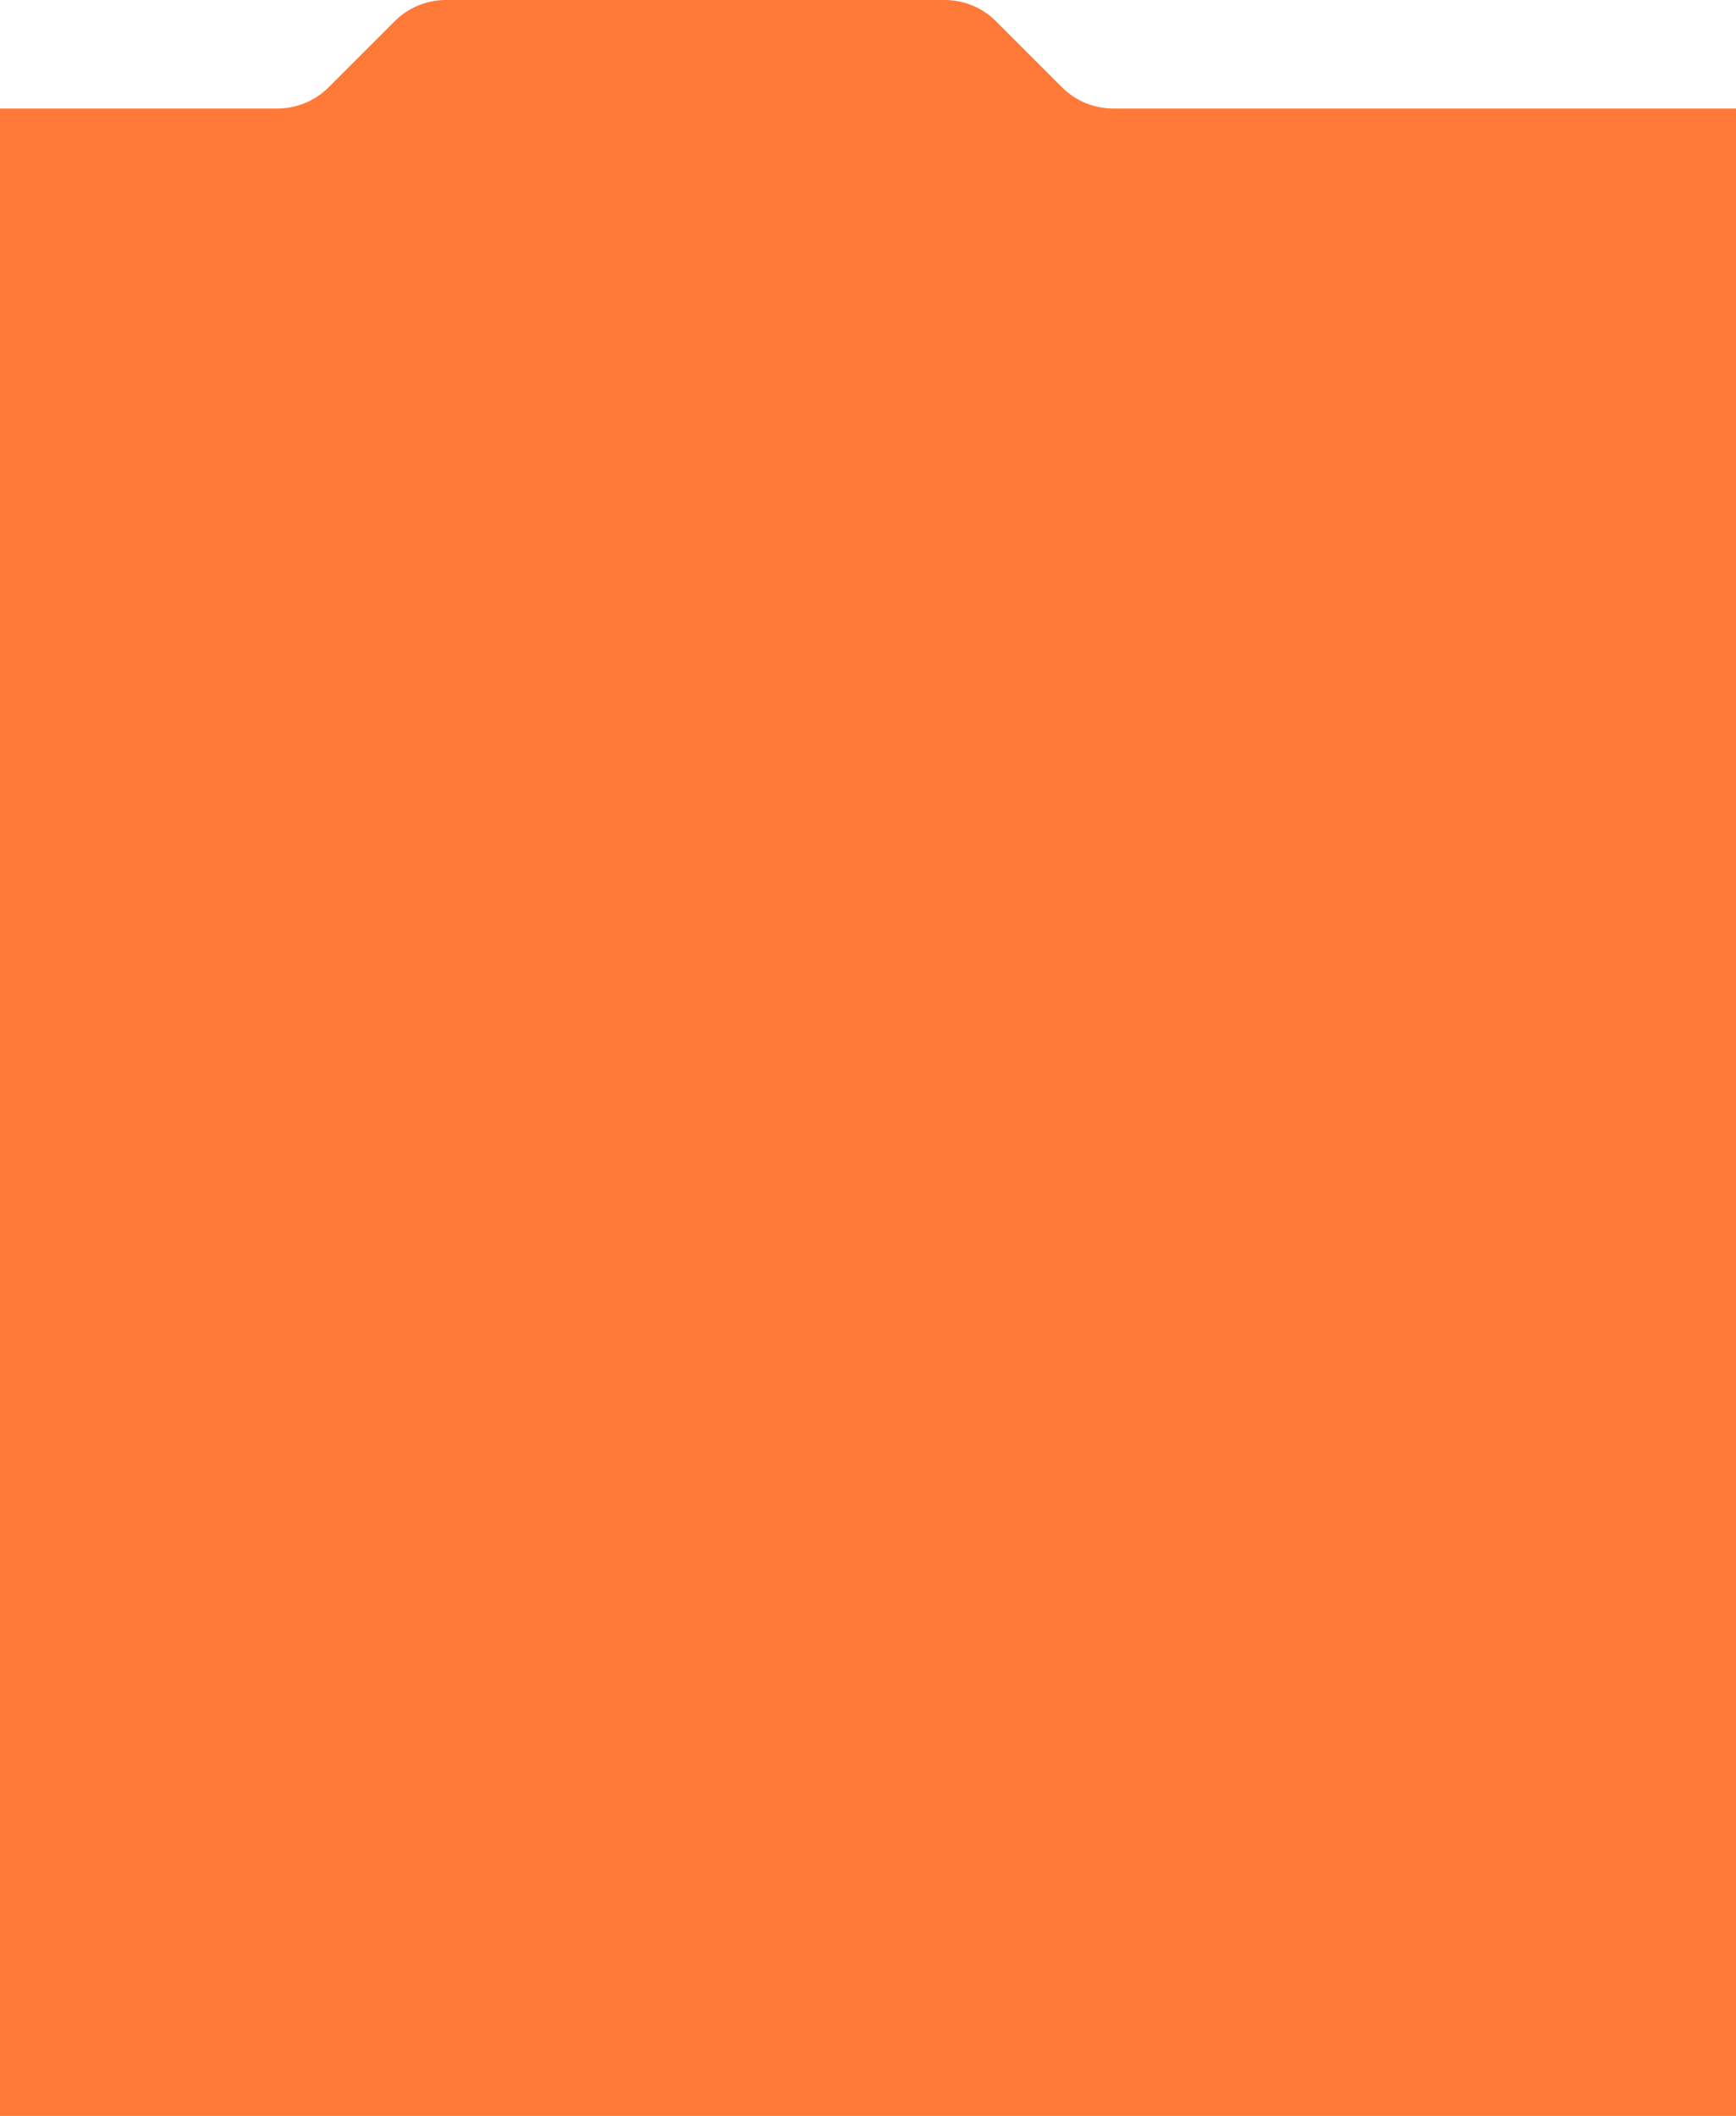 <?xml version="1.0" encoding="UTF-8"?> <svg xmlns="http://www.w3.org/2000/svg" width="480" height="585" viewBox="0 0 480 585" fill="none"> <path fill-rule="evenodd" clip-rule="evenodd" d="M0.001 30L0 585H479.999L479.999 30H307.784C302.479 30 297.392 27.893 293.642 24.142L275.357 5.858C271.607 2.107 266.52 0 261.215 0H123.284C117.979 0 112.892 2.107 109.142 5.858L90.857 24.142C87.107 27.893 82.02 30 76.715 30H0.001Z" fill="#FF7939"></path> </svg> 